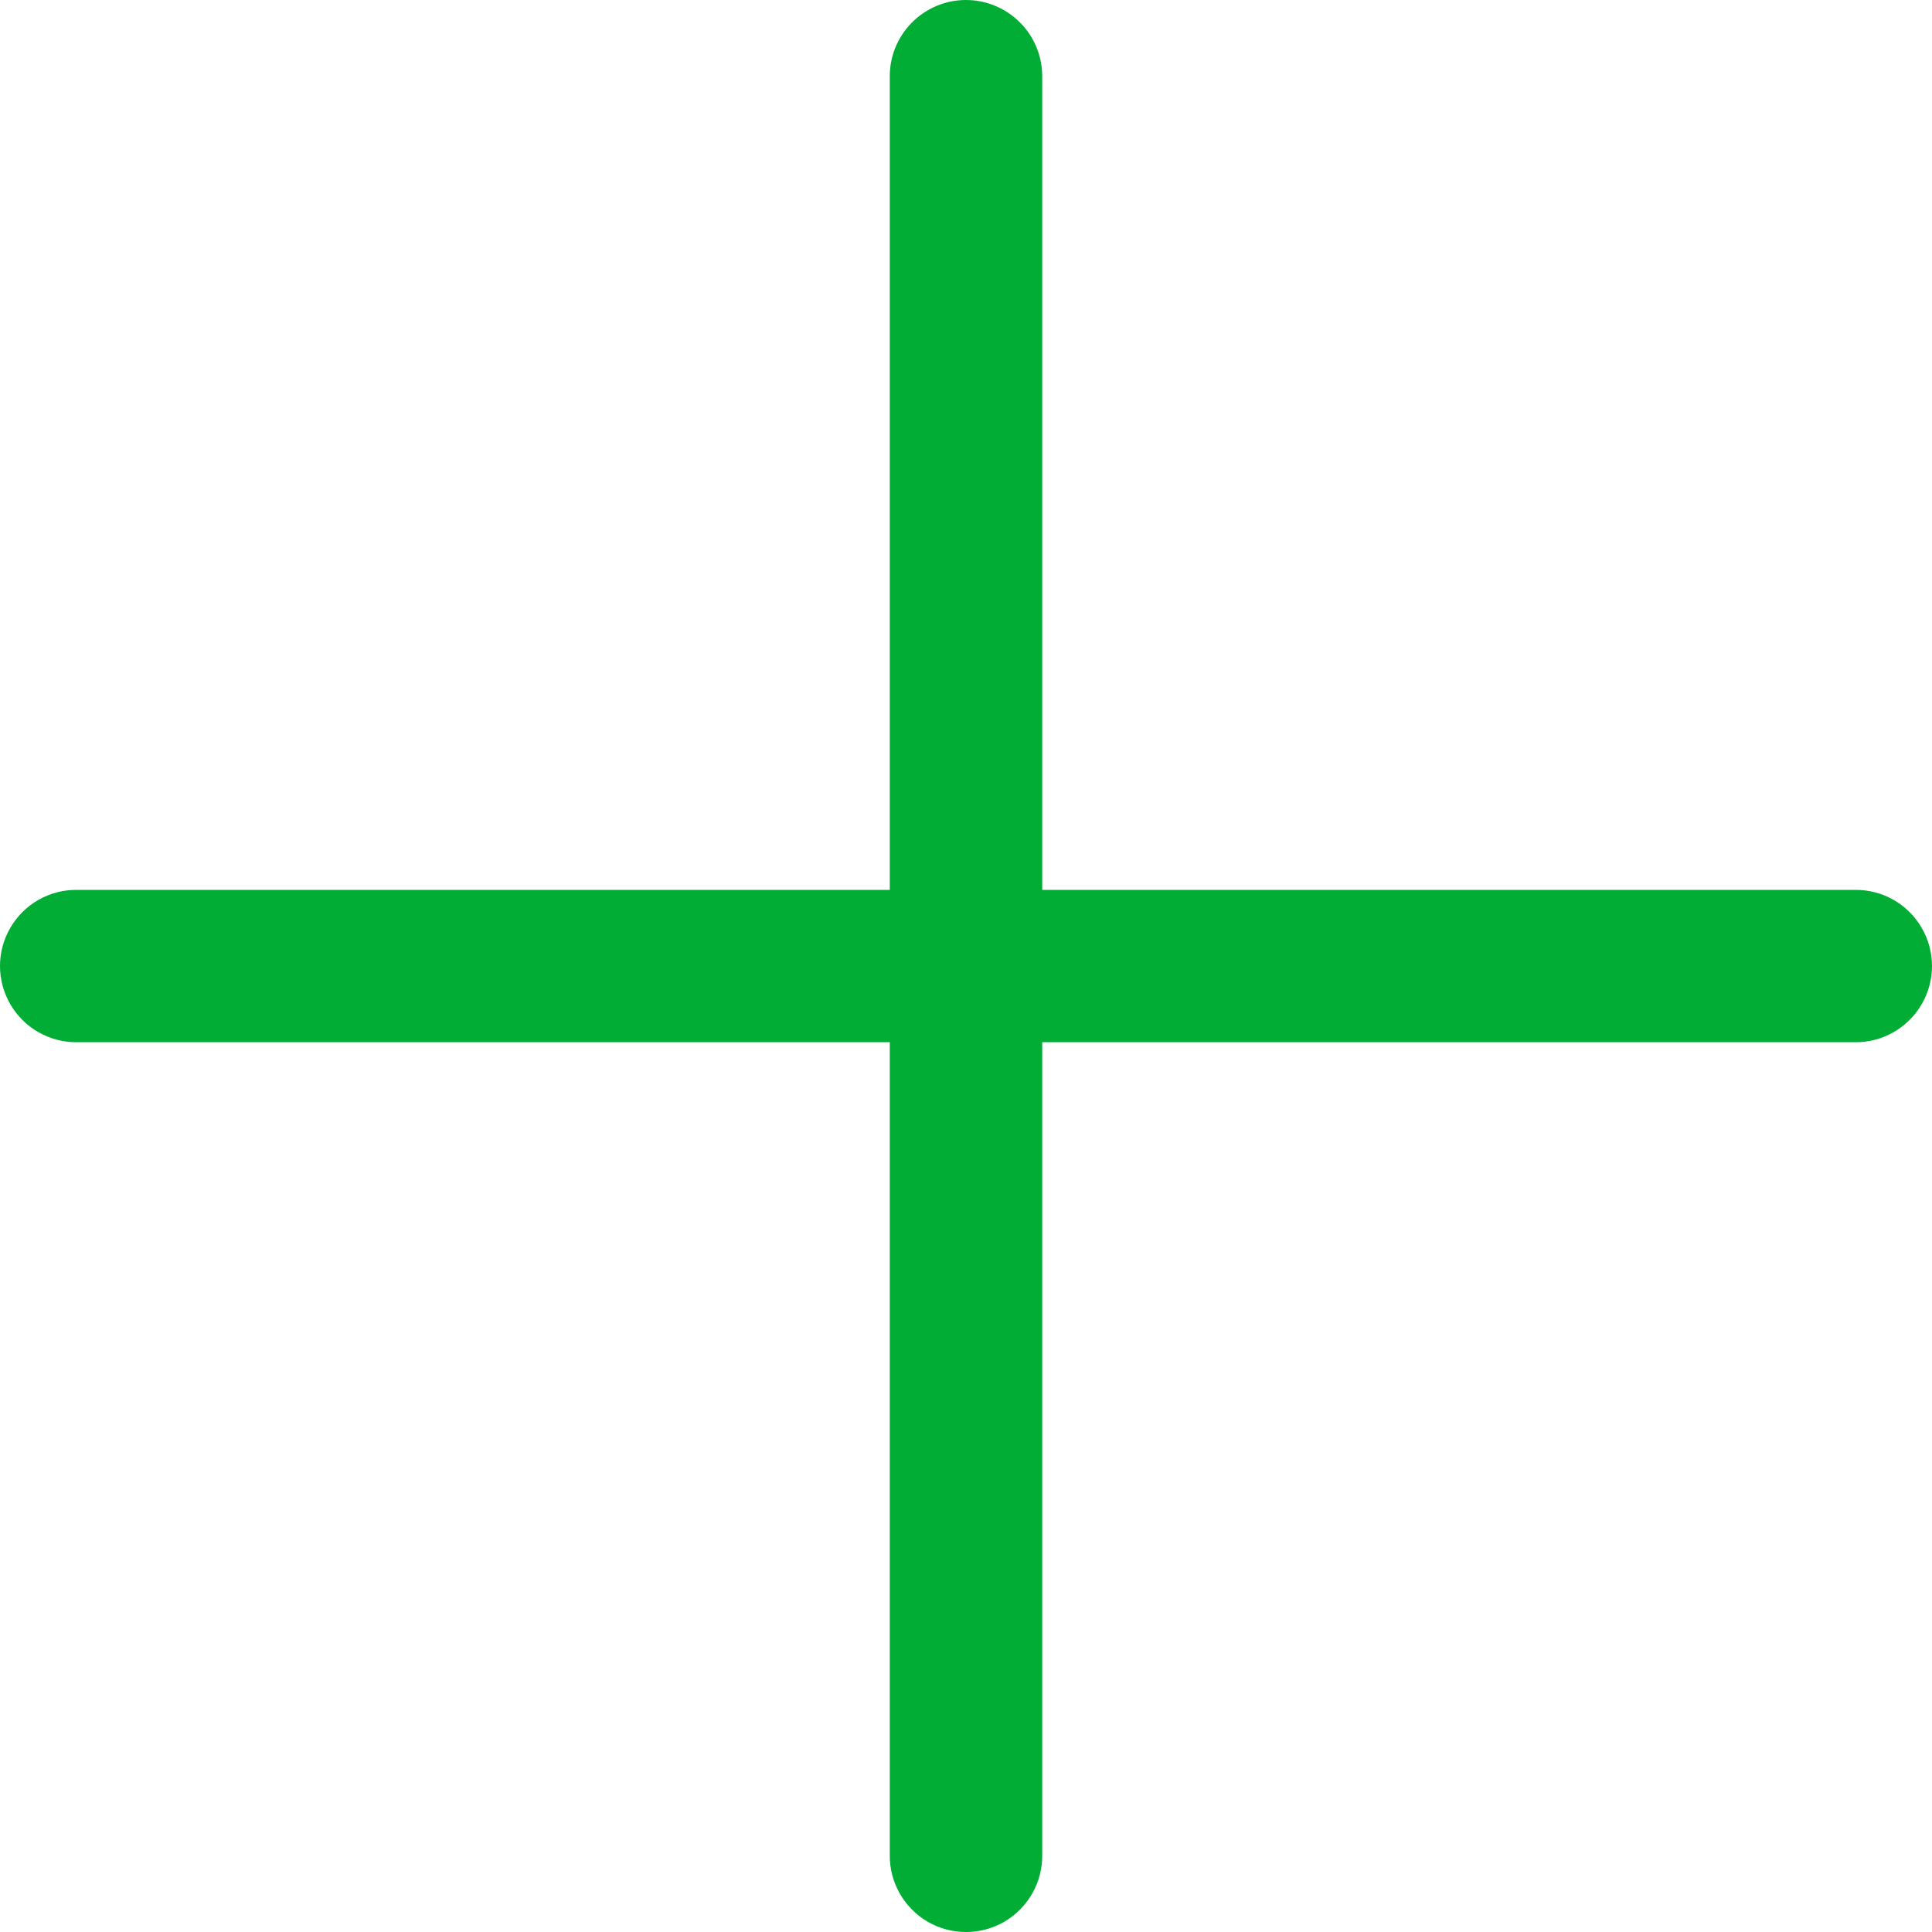 <svg width="20" height="20" viewBox="0 0 20 20" fill="none" xmlns="http://www.w3.org/2000/svg">
<path fill-rule="evenodd" clip-rule="evenodd" d="M9.988 9.10297e-05C9.553 0.007 9.205 0.365 9.211 0.8V9.212H0.8C0.515 9.208 0.251 9.357 0.108 9.603C-0.036 9.848 -0.036 10.152 0.108 10.398C0.251 10.643 0.515 10.793 0.8 10.789H9.211V19.2C9.207 19.485 9.357 19.749 9.602 19.893C9.848 20.036 10.152 20.036 10.398 19.893C10.643 19.749 10.793 19.485 10.789 19.2V10.789H19.2C19.485 10.793 19.749 10.643 19.892 10.398C20.036 10.152 20.036 9.848 19.892 9.603C19.749 9.357 19.485 9.208 19.2 9.212H10.789V0.8C10.792 0.587 10.708 0.381 10.557 0.231C10.406 0.08 10.201 -0.003 9.988 9.10297e-05Z" fill="#01AD35"/>
</svg>
